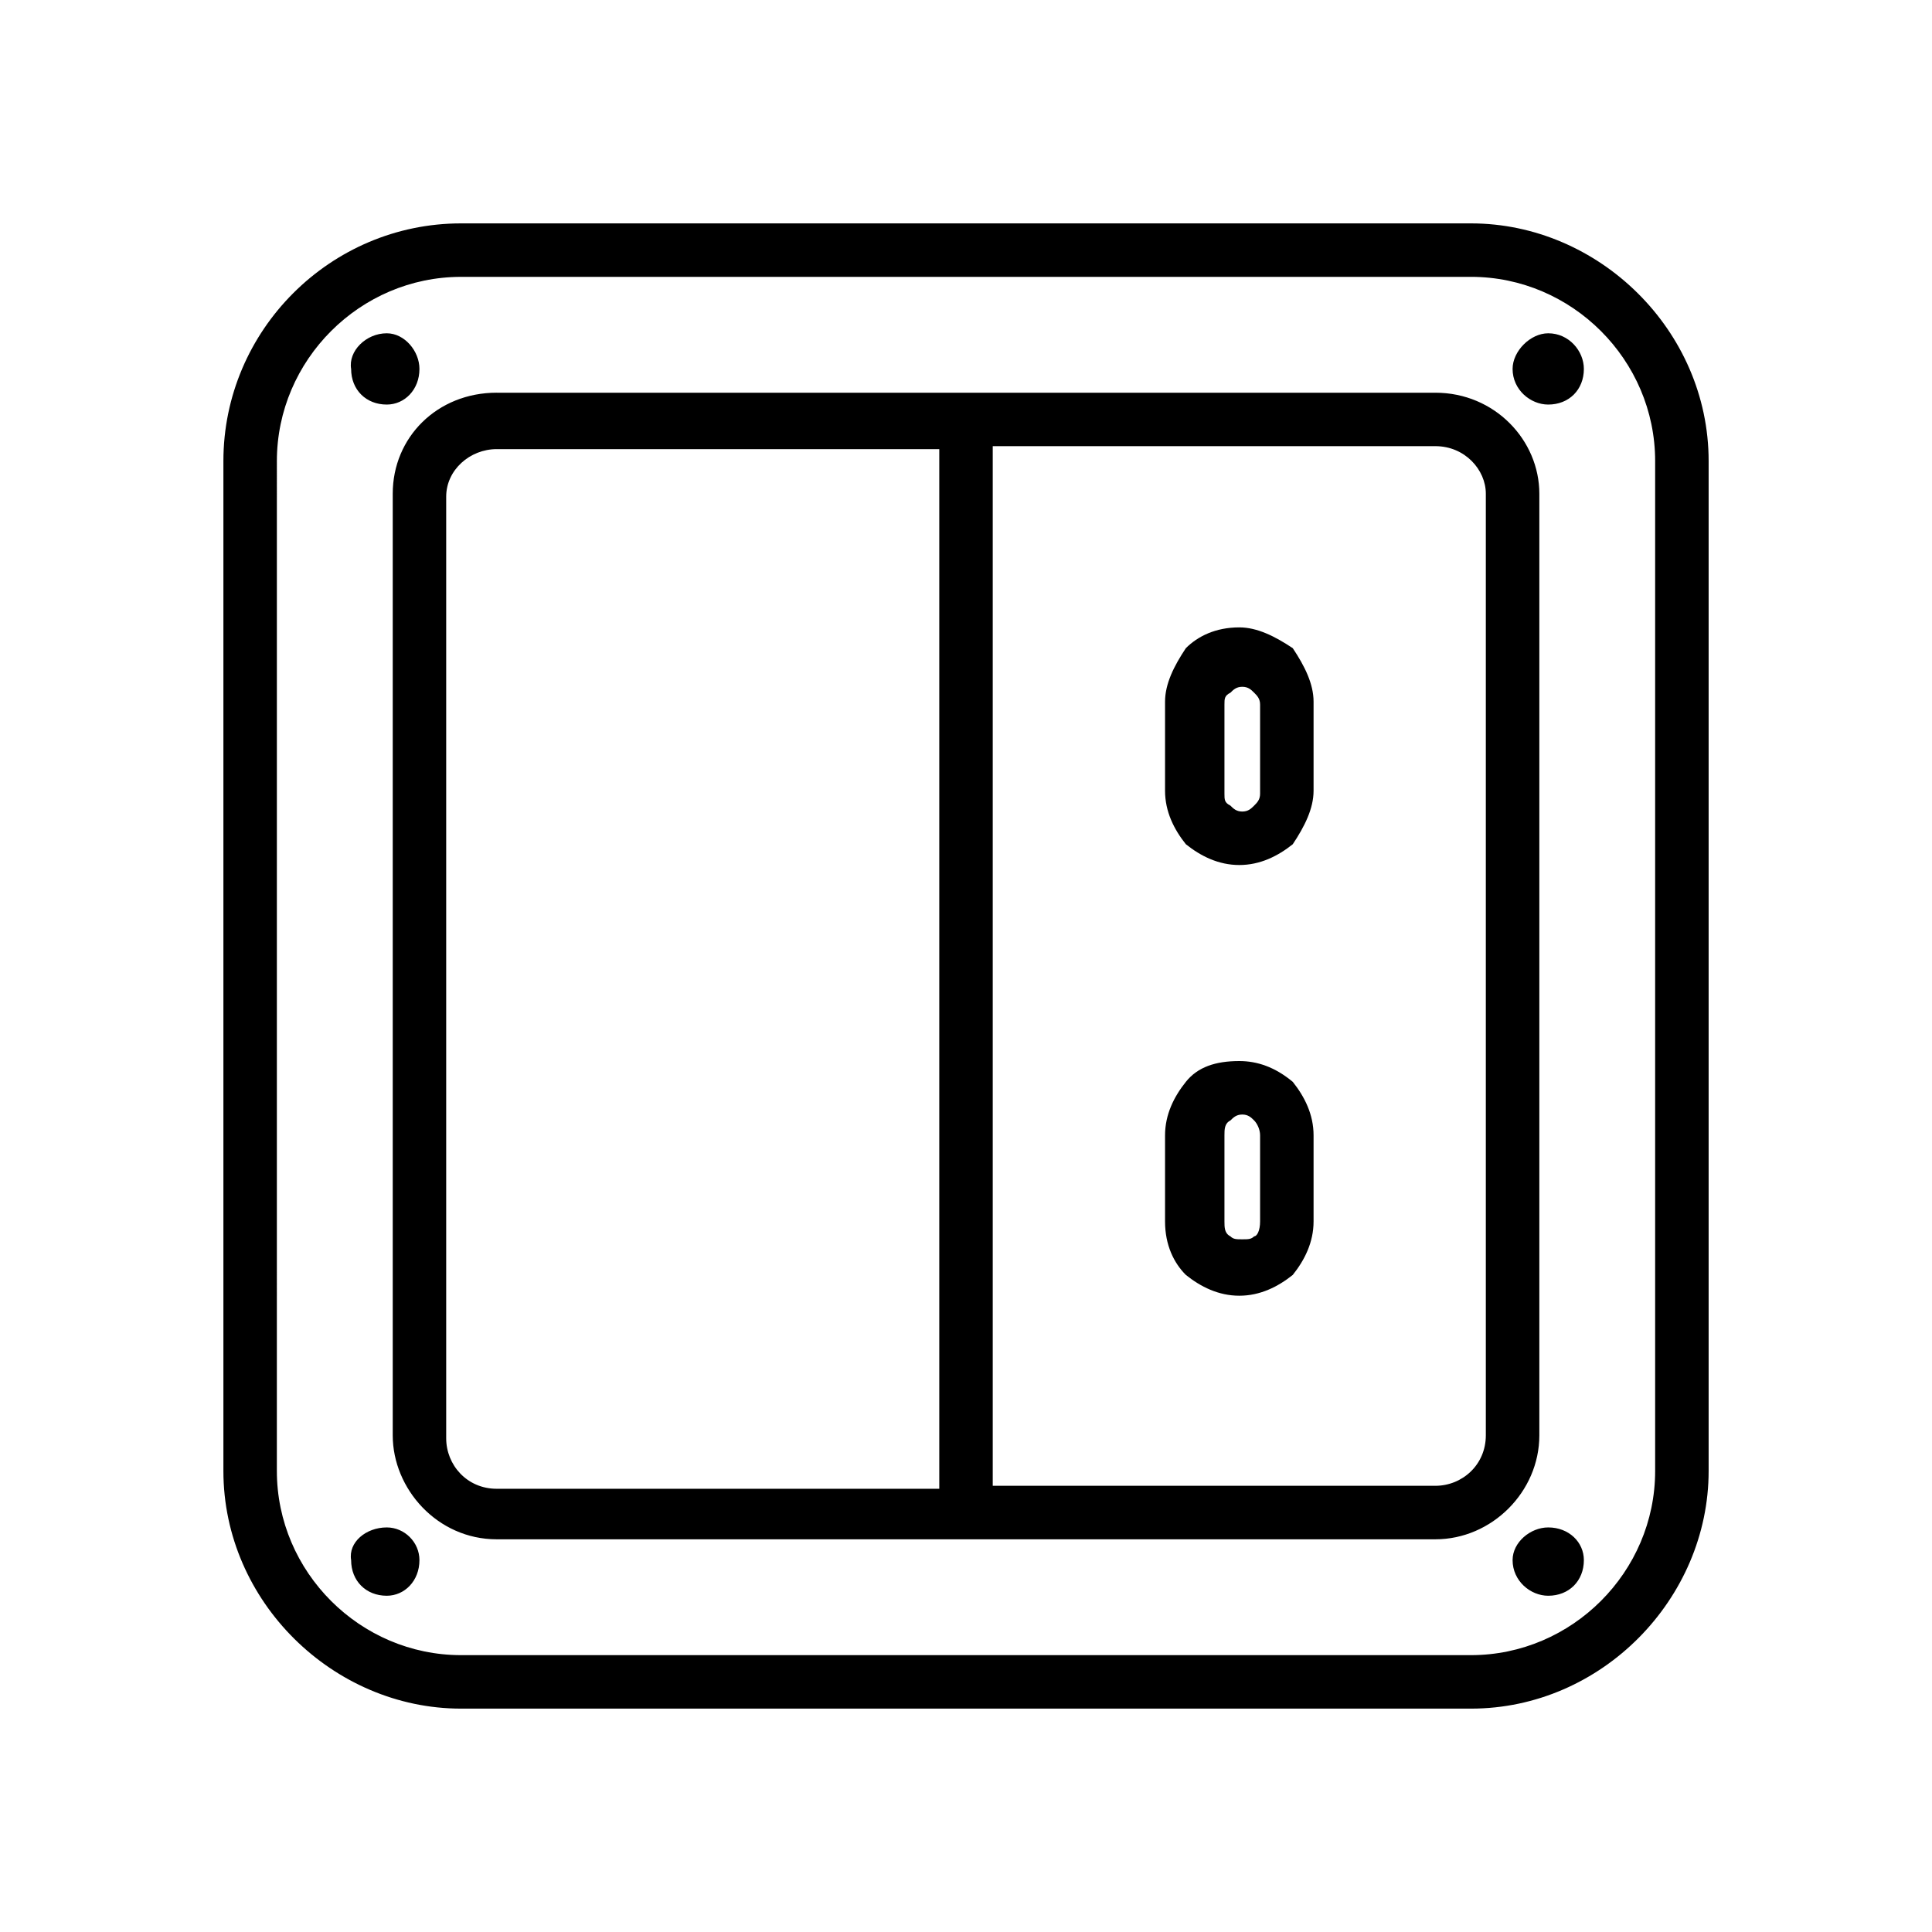 <?xml version="1.0" encoding="UTF-8"?>
<!-- Uploaded to: ICON Repo, www.iconrepo.com, Generator: ICON Repo Mixer Tools -->
<svg fill="#000000" width="800px" height="800px" version="1.1" viewBox="144 144 512 512" xmlns="http://www.w3.org/2000/svg">
 <path d="m266.18 203.2h267.65c33.852 0 62.977 28.34 62.977 62.977v267.65c0 33.852-28.34 62.977-62.977 62.977h-267.65c-33.852 0-62.977-28.34-62.977-62.977v-267.65c0-34.637 28.34-62.977 62.977-62.977zm225.93 241.67v22.828c0 5.512-2.363 10.234-5.512 14.168-3.938 3.148-8.66 5.512-14.168 5.512-5.512 0-10.234-2.363-14.168-5.512-3.148-3.148-5.512-7.871-5.512-14.168v-22.828c0-5.512 2.363-10.234 5.512-14.168 3.148-3.938 7.871-5.512 14.168-5.512 4.723 0 9.445 1.574 14.168 5.512 3.148 3.938 5.512 8.66 5.512 14.168zm-14.172 22.832v-22.828c0-1.574-0.789-3.148-1.574-3.938-0.789-0.789-1.574-1.574-3.148-1.574s-2.363 0.789-3.148 1.574c-1.574 0.789-1.574 2.363-1.574 3.938v22.828c0 1.574 0 3.148 1.574 3.938 0.789 0.789 1.574 0.789 3.148 0.789s2.363 0 3.148-0.789c0.789-0.004 1.574-1.578 1.574-3.938zm14.172-137.76v23.617c0 4.723-2.363 9.445-5.512 14.168-3.938 3.148-8.66 5.512-14.168 5.512-5.512 0-10.234-2.363-14.168-5.512-3.148-3.938-5.512-8.66-5.512-14.168v-23.617c0-4.723 2.363-9.445 5.512-14.168 3.148-3.148 7.871-5.512 14.168-5.512 4.723 0 9.445 2.363 14.168 5.512 3.148 4.723 5.512 9.445 5.512 14.168zm-14.172 24.402v-23.617c0-1.574-0.789-2.363-1.574-3.148-0.789-0.789-1.574-1.574-3.148-1.574s-2.363 0.789-3.148 1.574c-1.574 0.789-1.574 1.574-1.574 3.148v23.617c0 1.574 0 2.363 1.574 3.148 0.789 0.789 1.574 1.574 3.148 1.574s2.363-0.789 3.148-1.574c0.789-0.785 1.574-1.574 1.574-3.148zm76.359 194.44c5.512 0 9.445 3.938 9.445 8.66 0 5.512-3.938 9.445-9.445 9.445-4.723 0-9.445-3.938-9.445-9.445 0-4.727 4.723-8.66 9.445-8.66zm0-316.46c5.512 0 9.445 4.723 9.445 9.445 0 5.512-3.938 9.445-9.445 9.445-4.723 0-9.445-3.938-9.445-9.445 0-4.723 4.723-9.445 9.445-9.445zm-307.8 316.46c4.723 0 8.66 3.938 8.66 8.66 0 5.512-3.938 9.445-8.66 9.445-5.512 0-9.445-3.938-9.445-9.445-0.785-4.727 3.938-8.66 9.445-8.66zm0-316.46c4.723 0 8.66 4.723 8.66 9.445 0 5.512-3.938 9.445-8.66 9.445-5.512 0-9.445-3.938-9.445-9.445-0.785-4.723 3.938-9.445 9.445-9.445zm160.59 30.699v274.73h117.29c7.086 0 13.383-5.512 13.383-13.383v-249.54c0-6.297-5.512-12.594-13.383-12.594h-117.29zm-14.168 273.95v-273.95h-117.29c-7.086 0-13.383 5.512-13.383 12.594v249.54c0 7.086 5.512 13.383 13.383 13.383l117.29 0.004zm-117.29-288.9h248.76c15.742 0 27.551 12.594 27.551 26.766v249.54c0 14.957-12.594 27.551-27.551 27.551h-248.76c-15.742 0-27.551-13.383-27.551-27.551v-249.55c0-14.957 11.805-26.762 27.551-26.762zm258.2-30.703h-267.65c-26.766 0-48.805 22.043-48.805 48.805l-0.004 267.65c0 26.766 22.043 48.805 48.805 48.805h267.65c26.766 0 48.805-22.043 48.805-48.805v-267.65c0-26.766-22.043-48.809-48.805-48.809z"/>
</svg>